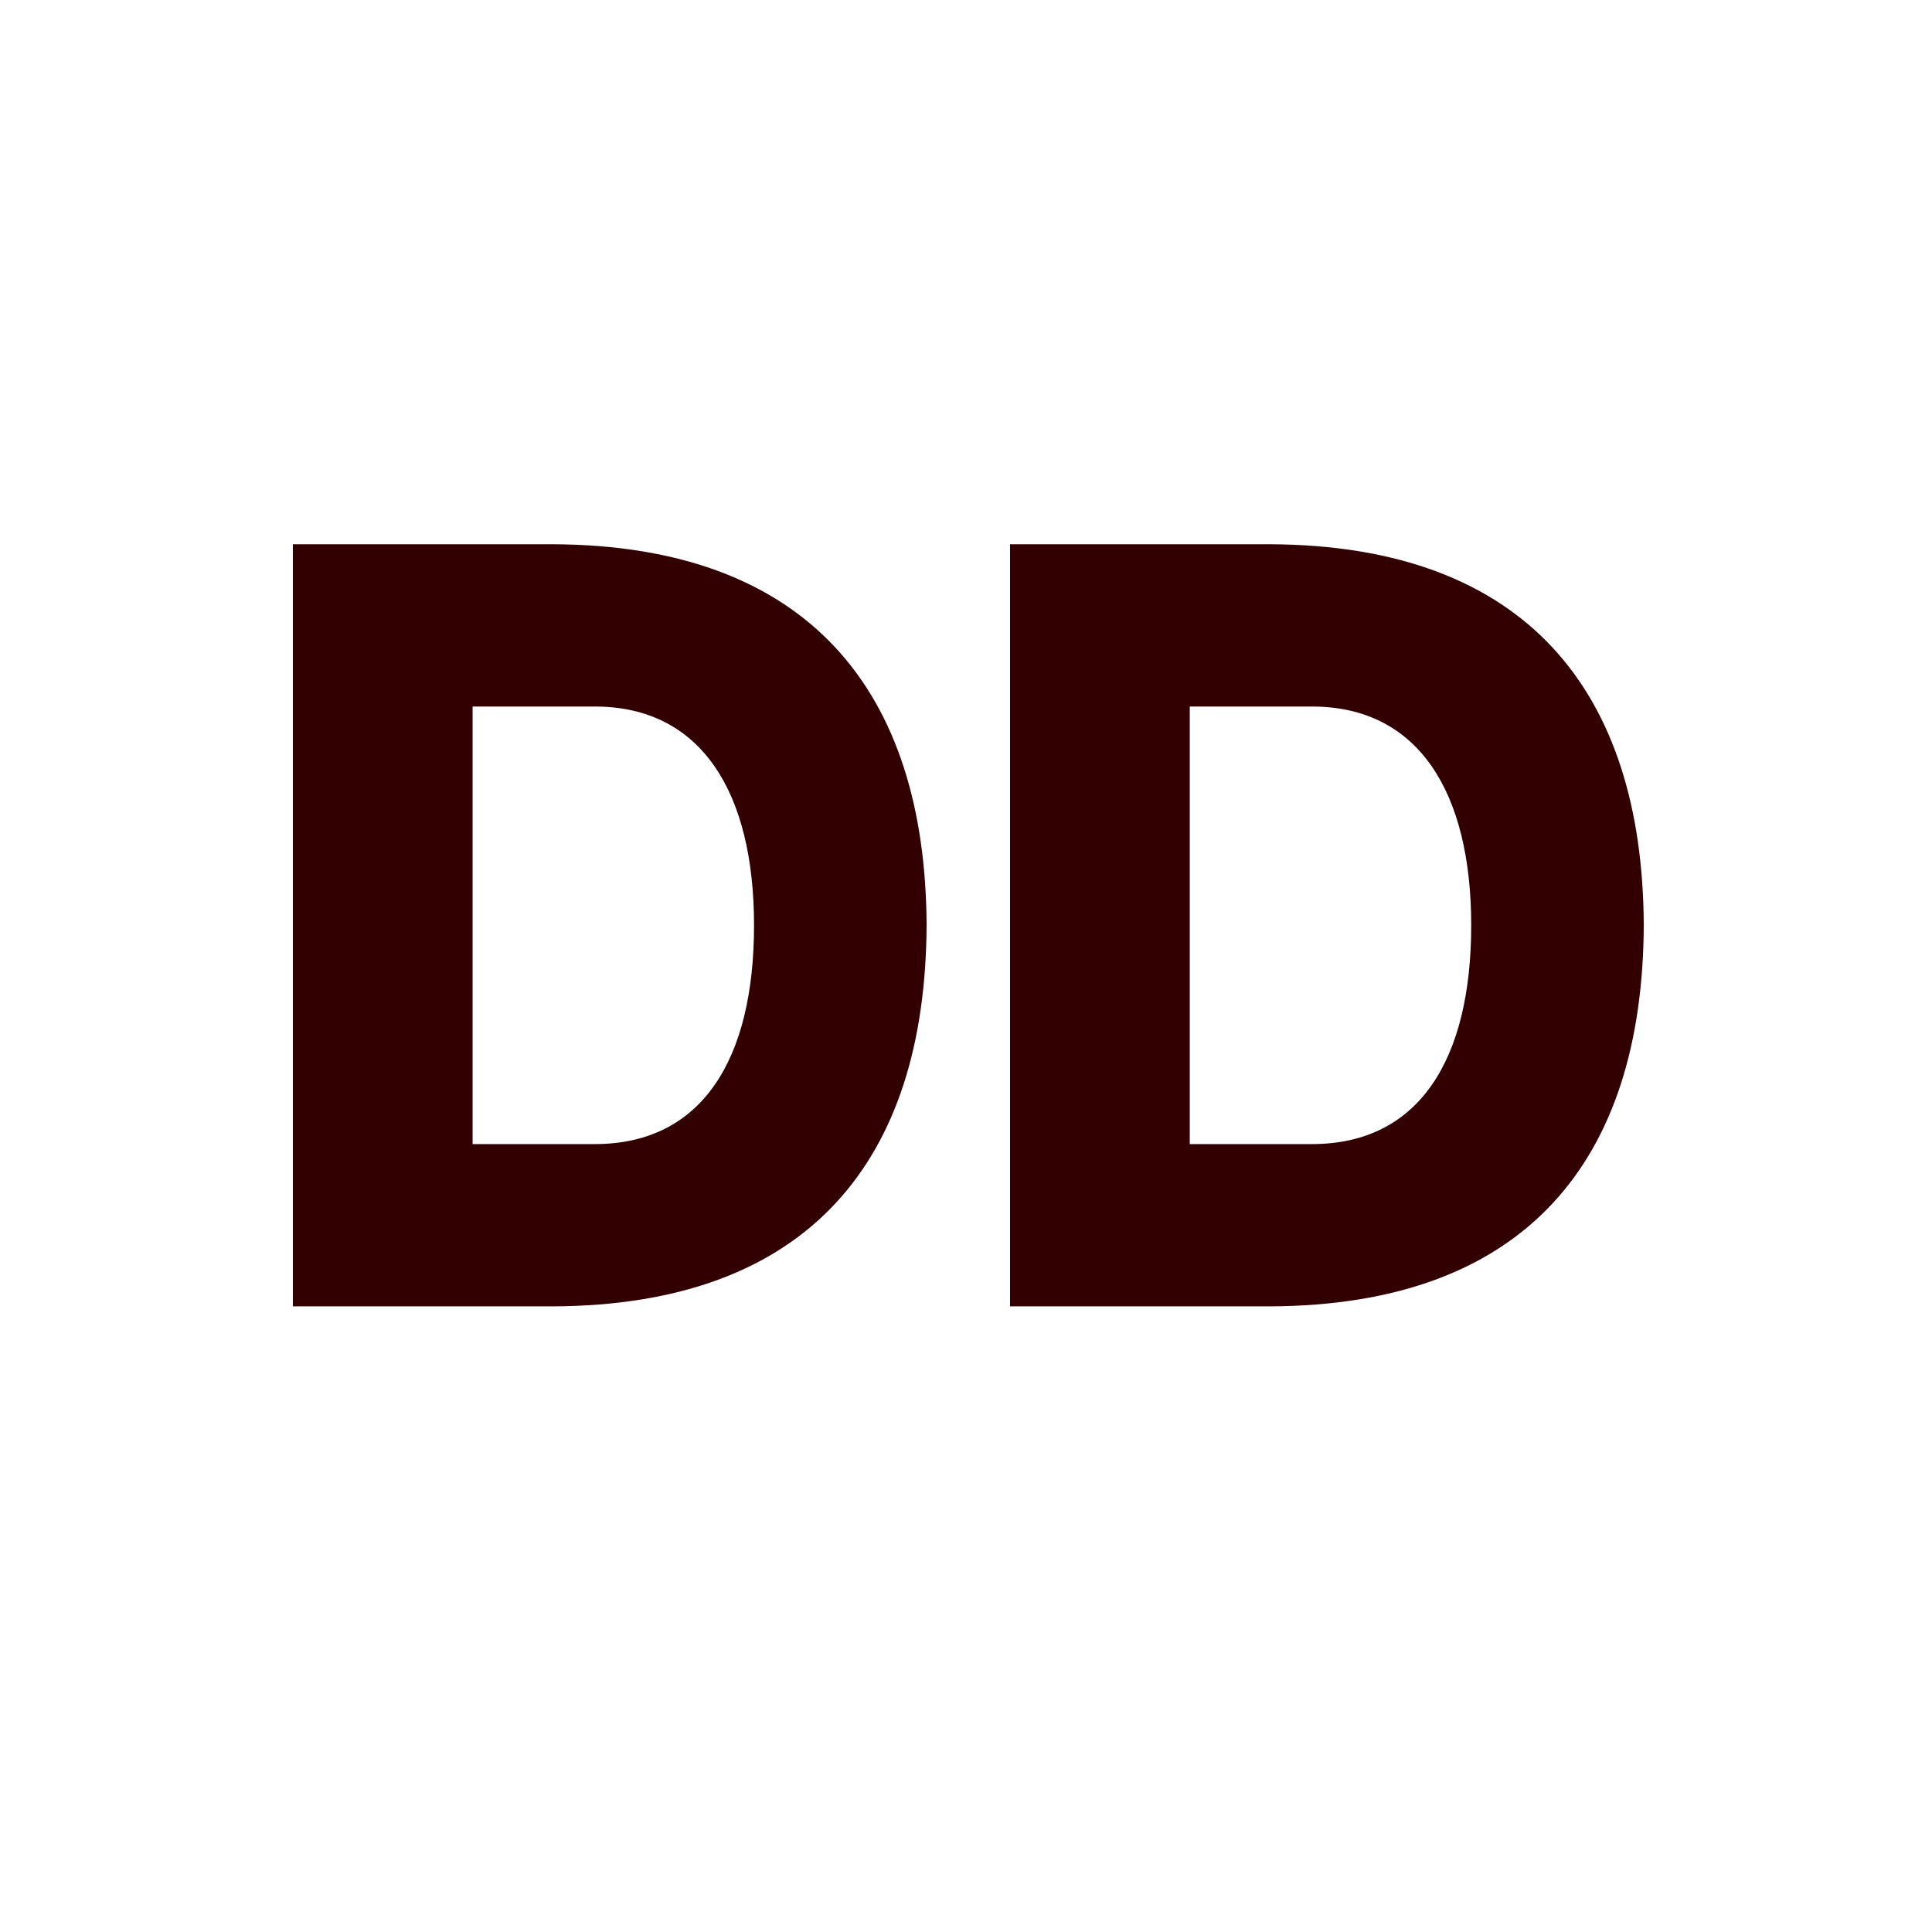 <?xml version="1.0" encoding="UTF-8"?>
<svg data-bbox="38.806 72.116 179 100.984" xmlns="http://www.w3.org/2000/svg" viewBox="0 0 256 256" height="256" width="256" data-type="color">
    <g>
        <path fill="#320000" d="M99.913 122.608c0-17.556-6.941-28.989-21.095-28.989H62.622v57.978h16.196c14.154 0 21.095-11.16 21.095-28.989Zm22.864 0c-.136 31.167-15.651 50.356-49.54 50.492H38.806V72.116h34.433c33.888.136 49.403 19.462 49.539 50.492Zm72.165 0c0-17.556-6.941-28.989-21.095-28.989h-16.196v57.978h16.196c14.154 0 21.095-11.16 21.095-28.989Zm22.864 0c-.136 31.167-15.651 50.356-49.539 50.492h-34.433V72.116h34.433c33.888.136 49.403 19.462 49.539 50.492Z" data-color="1"/>
    </g>
</svg>

